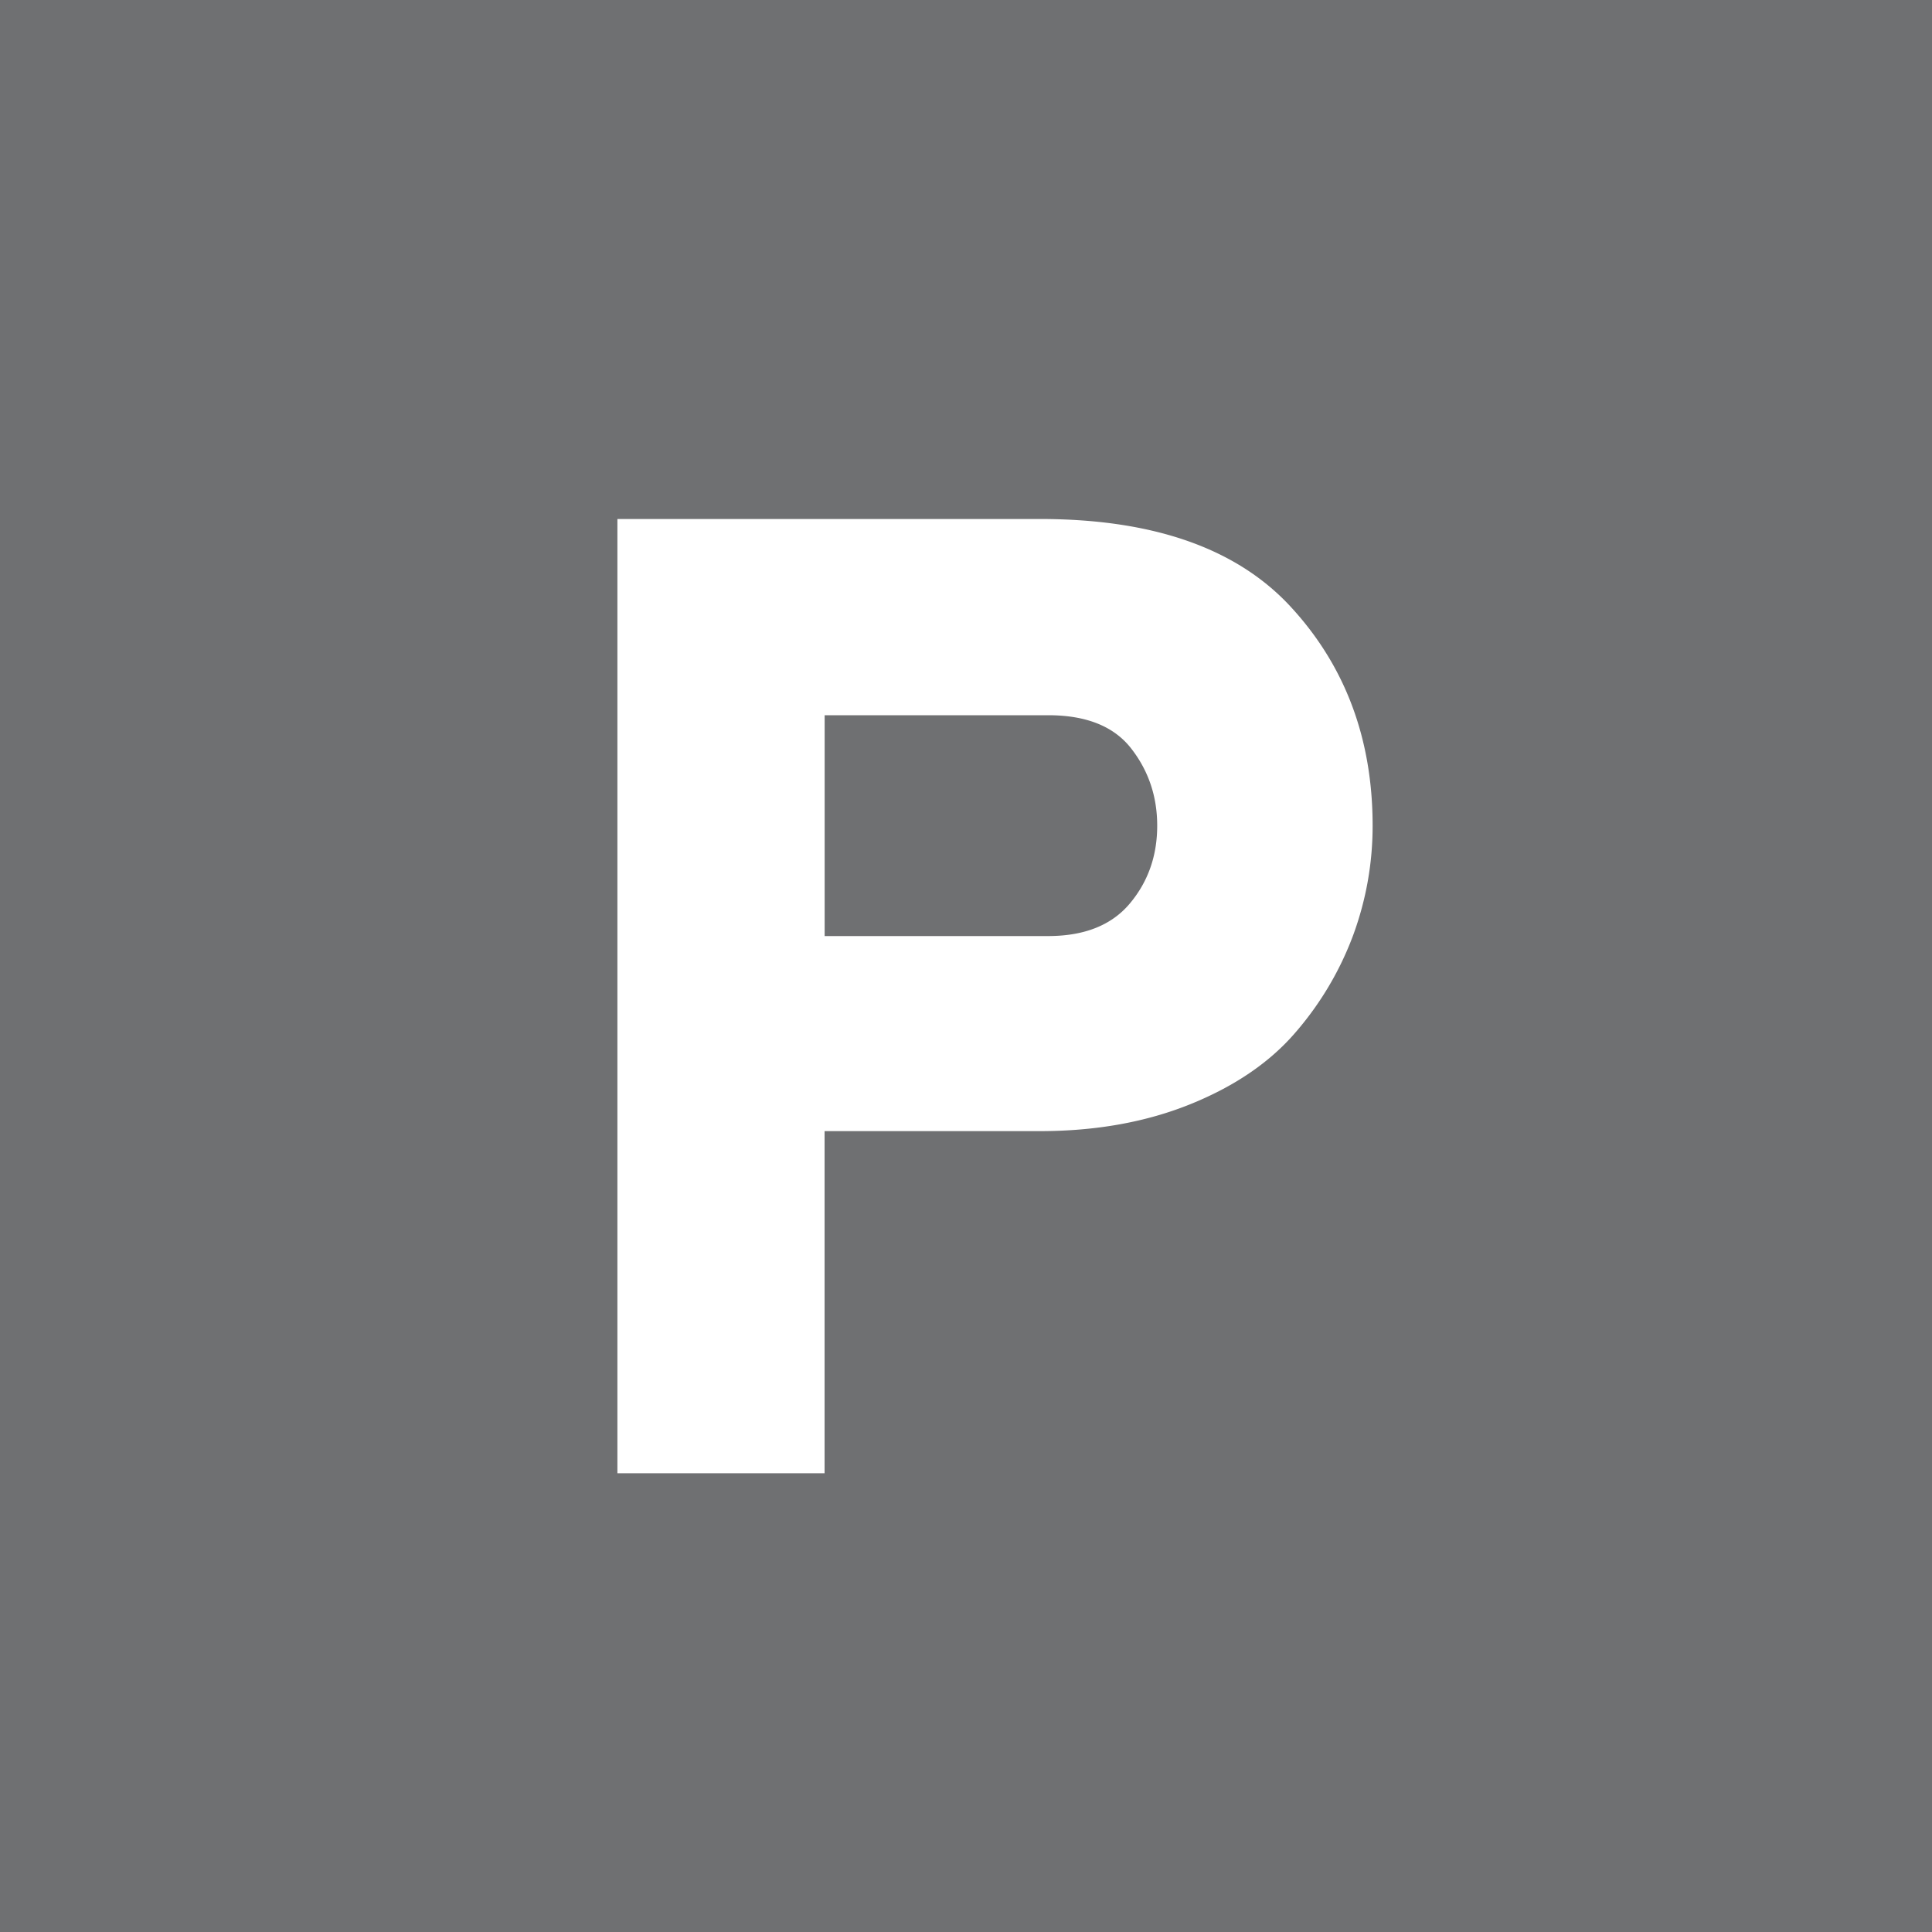 <svg version="1.1" id="Layer_1" xmlns="http://www.w3.org/2000/svg" xmlns:xlink="http://www.w3.org/1999/xlink" x="0" y="0" width="30" height="30" viewBox="0 0 30 30" xml:space="preserve"><path fill="#6F7072" d="M0 0h30v30H0z"/><defs><path id="SVGID_1_" d="M0 0h30v30H0z"/></defs><clipPath id="SVGID_2_"><use xlink:href="#SVGID_1_" overflow="visible"/></clipPath><g clip-path="url(#SVGID_2_)"><path fill="#FFF" d="M9.587 22.875V8.059h6.562c1.764 0 3.066.458 3.905 1.376.84.917 1.26 2.046 1.26 3.387 0 .578-.099 1.14-.296 1.683a4.924 4.924 0 0 1-.89 1.513c-.396.466-.938.84-1.63 1.122s-1.475.424-2.35.424h-3.344v5.313H9.587zm6.688-8.34c.564 0 .988-.169 1.271-.508s.423-.741.423-1.206c0-.452-.134-.851-.402-1.196-.268-.346-.698-.519-1.291-.519h-3.471v3.429h3.47z"/></g></svg>